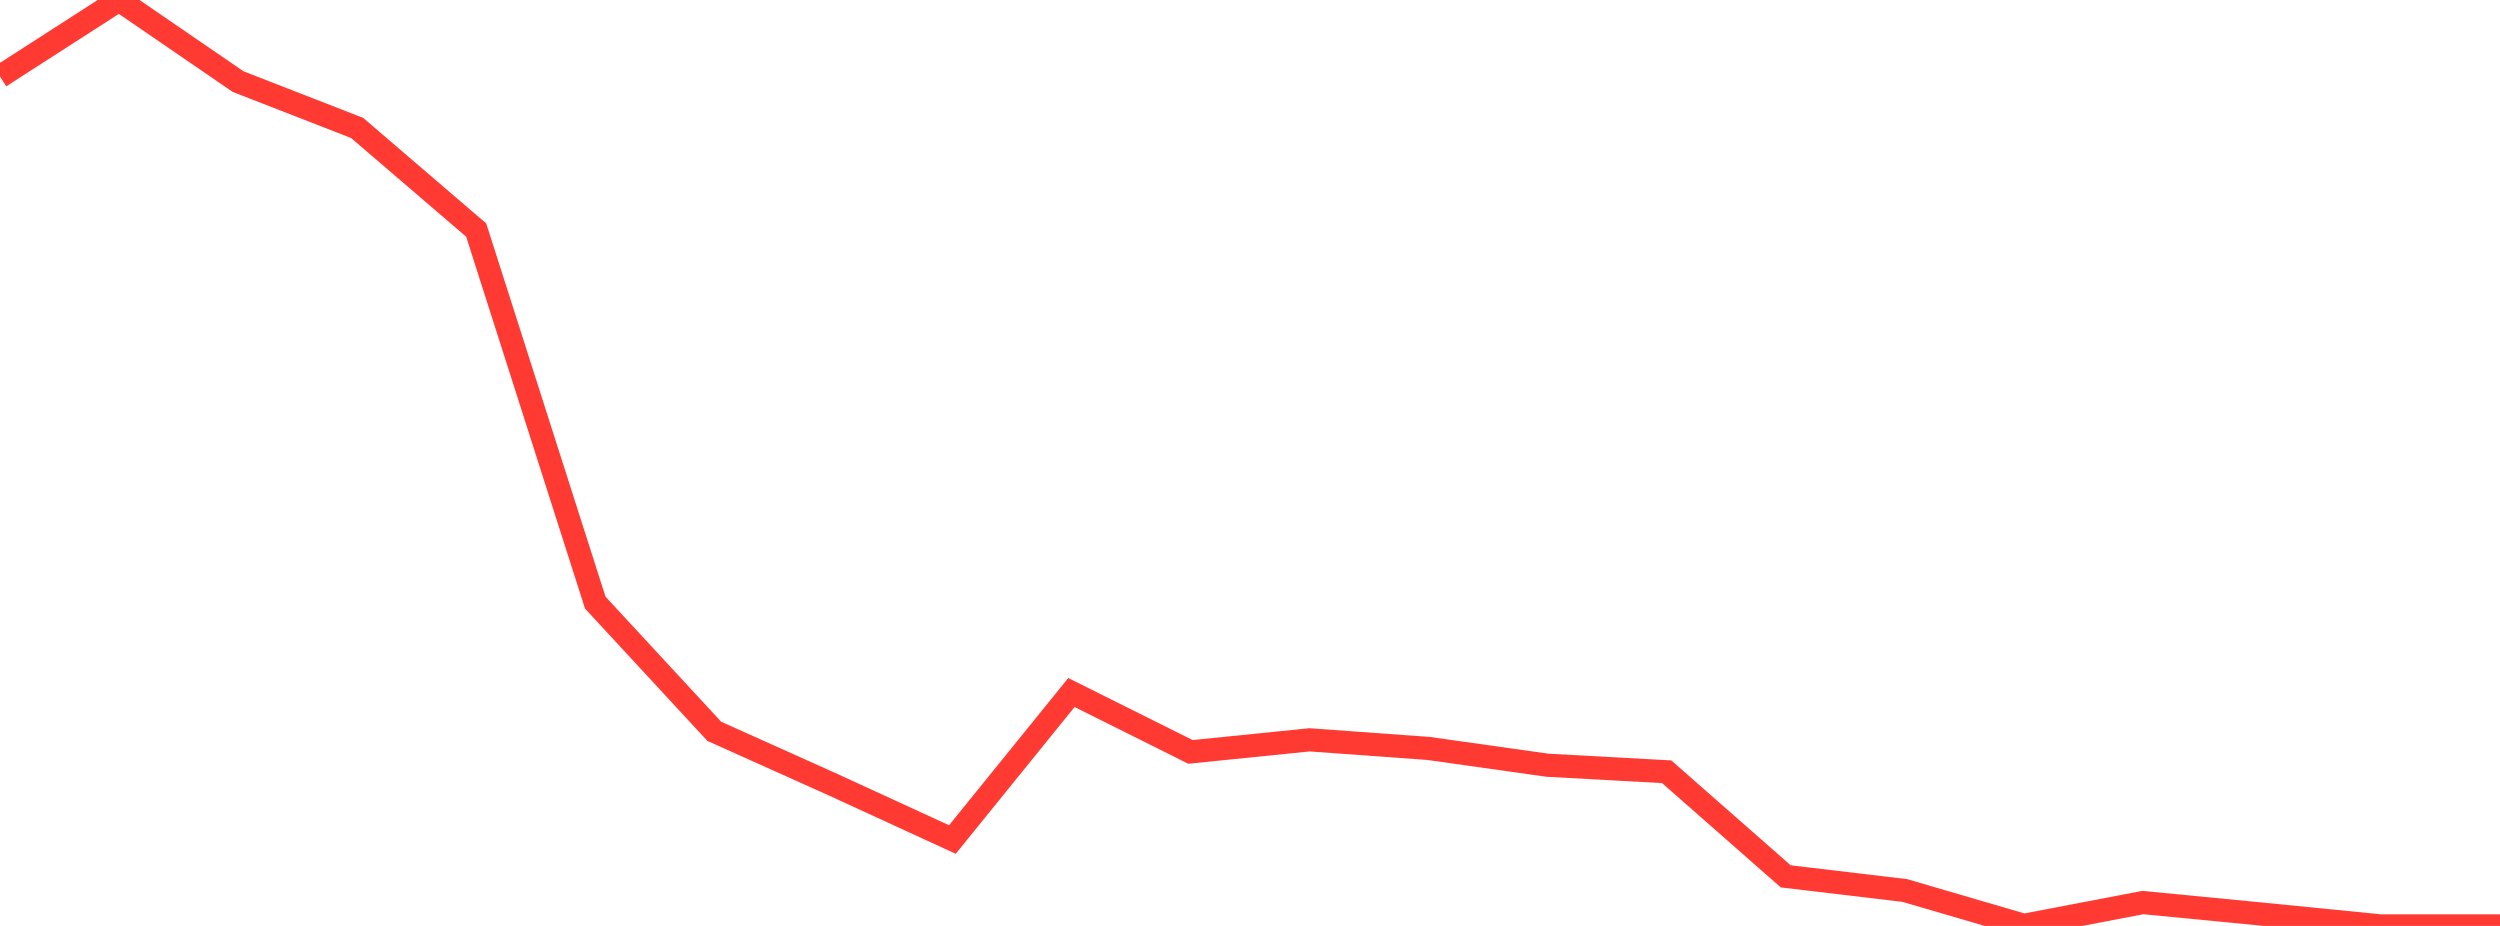 <?xml version="1.0" standalone="no"?>
<!DOCTYPE svg PUBLIC "-//W3C//DTD SVG 1.1//EN" "http://www.w3.org/Graphics/SVG/1.1/DTD/svg11.dtd">

<svg width="135" height="50" viewBox="0 0 135 50" preserveAspectRatio="none" 
  xmlns="http://www.w3.org/2000/svg"
  xmlns:xlink="http://www.w3.org/1999/xlink">


<polyline points="0.0, 4.136 6.429, 0.0 12.857, 4.407 19.286, 6.91 25.714, 12.423 32.143, 32.54 38.571, 39.491 45.0, 42.379 51.429, 45.335 57.857, 37.396 64.286, 40.603 70.714, 39.951 77.143, 40.416 83.571, 41.323 90.0, 41.674 96.429, 47.323 102.857, 48.087 109.286, 49.967 115.714, 48.738 122.143, 49.362 128.571, 50.0 135.0, 50.0" fill="none" stroke="#ff3a33" stroke-width="1.25"/>

</svg>